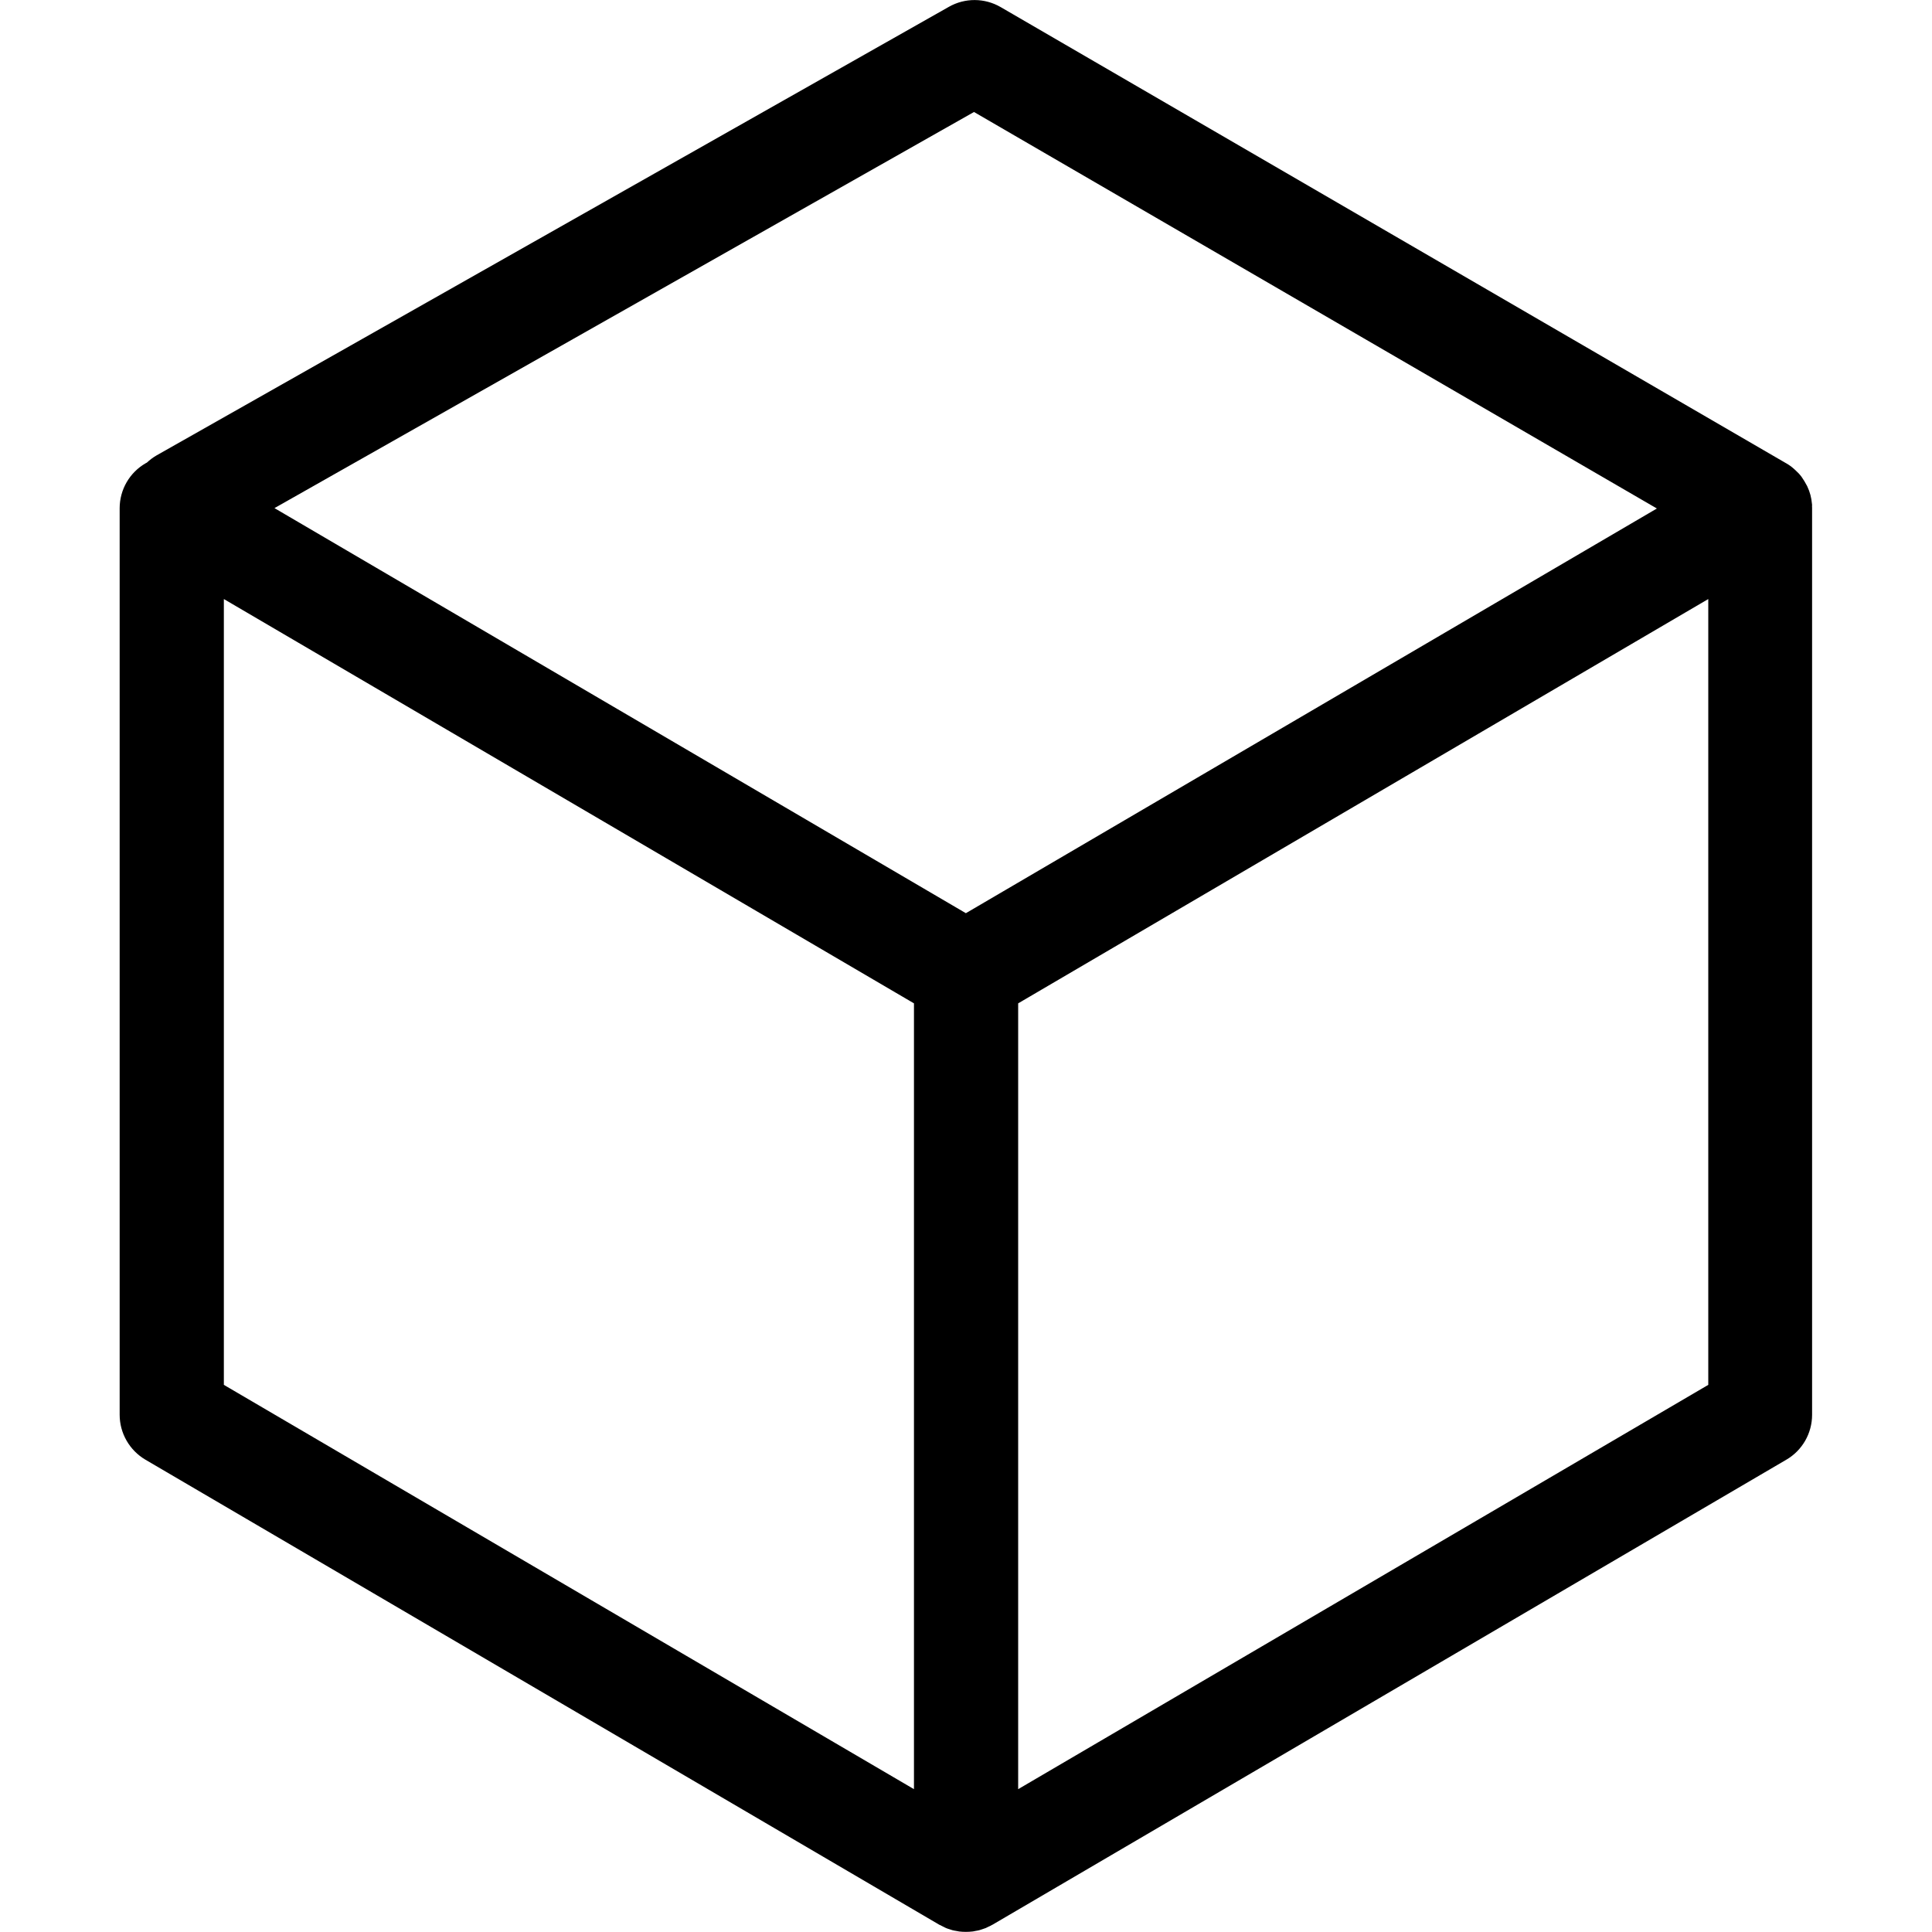 <svg data-name="MyTRUMPF Navi Icon" xmlns="http://www.w3.org/2000/svg" viewBox="0 0 150 150"><path d="m140.69,39.27c0-.05,0-.1-.01-.15-.04-.48-.16-.93-.36-1.35-.02-.04-.04-.09-.07-.13-.1-.19-.21-.38-.34-.56-.01-.02-.02-.03-.03-.05-.14-.19-.3-.36-.48-.52-.04-.04-.08-.07-.12-.11-.18-.16-.37-.3-.58-.42,0,0,0,0,0,0h0s0,0-.01-.01c0,0,0,0-.01,0L77.69.55c-1.24-.72-2.77-.73-4.02-.02L12.15,35.36c-.28.16-.52.35-.75.56-.03.01-.05.02-.08.04-1.26.72-2.03,2.06-2.03,3.5v70.38c0,1.43.76,2.76,2,3.49l61.66,36.12s0,0,.01,0c0,0,.01,0,.02.01.09.05.19.09.28.14.06.03.12.06.18.09.09.04.19.07.29.1.07.02.14.05.22.07.1.03.21.04.31.06.07.01.14.03.21.04.17.02.35.03.52.03s.35-.01.52-.03c.07,0,.14-.03.21-.04.1-.02.21-.03.31-.06.07-.02.14-.05.22-.07.1-.03.19-.06.29-.1.06-.03.12-.06.18-.09.09-.04.19-.08.28-.14,0,0,.01,0,.02-.01,0,0,0,0,.01,0l61.66-36.12c1.24-.72,2-2.05,2-3.49V39.46c0-.07,0-.13-.01-.19ZM75.63,8.7l53.01,30.78-53.65,31.42-53.68-31.45,54.32-30.76ZM17.38,46.51l53.58,31.39v61.01l-53.58-31.39v-61.01Zm115.25,61.01l-53.58,31.39v-61.01l53.58-31.39v61.01Z"/></svg>
